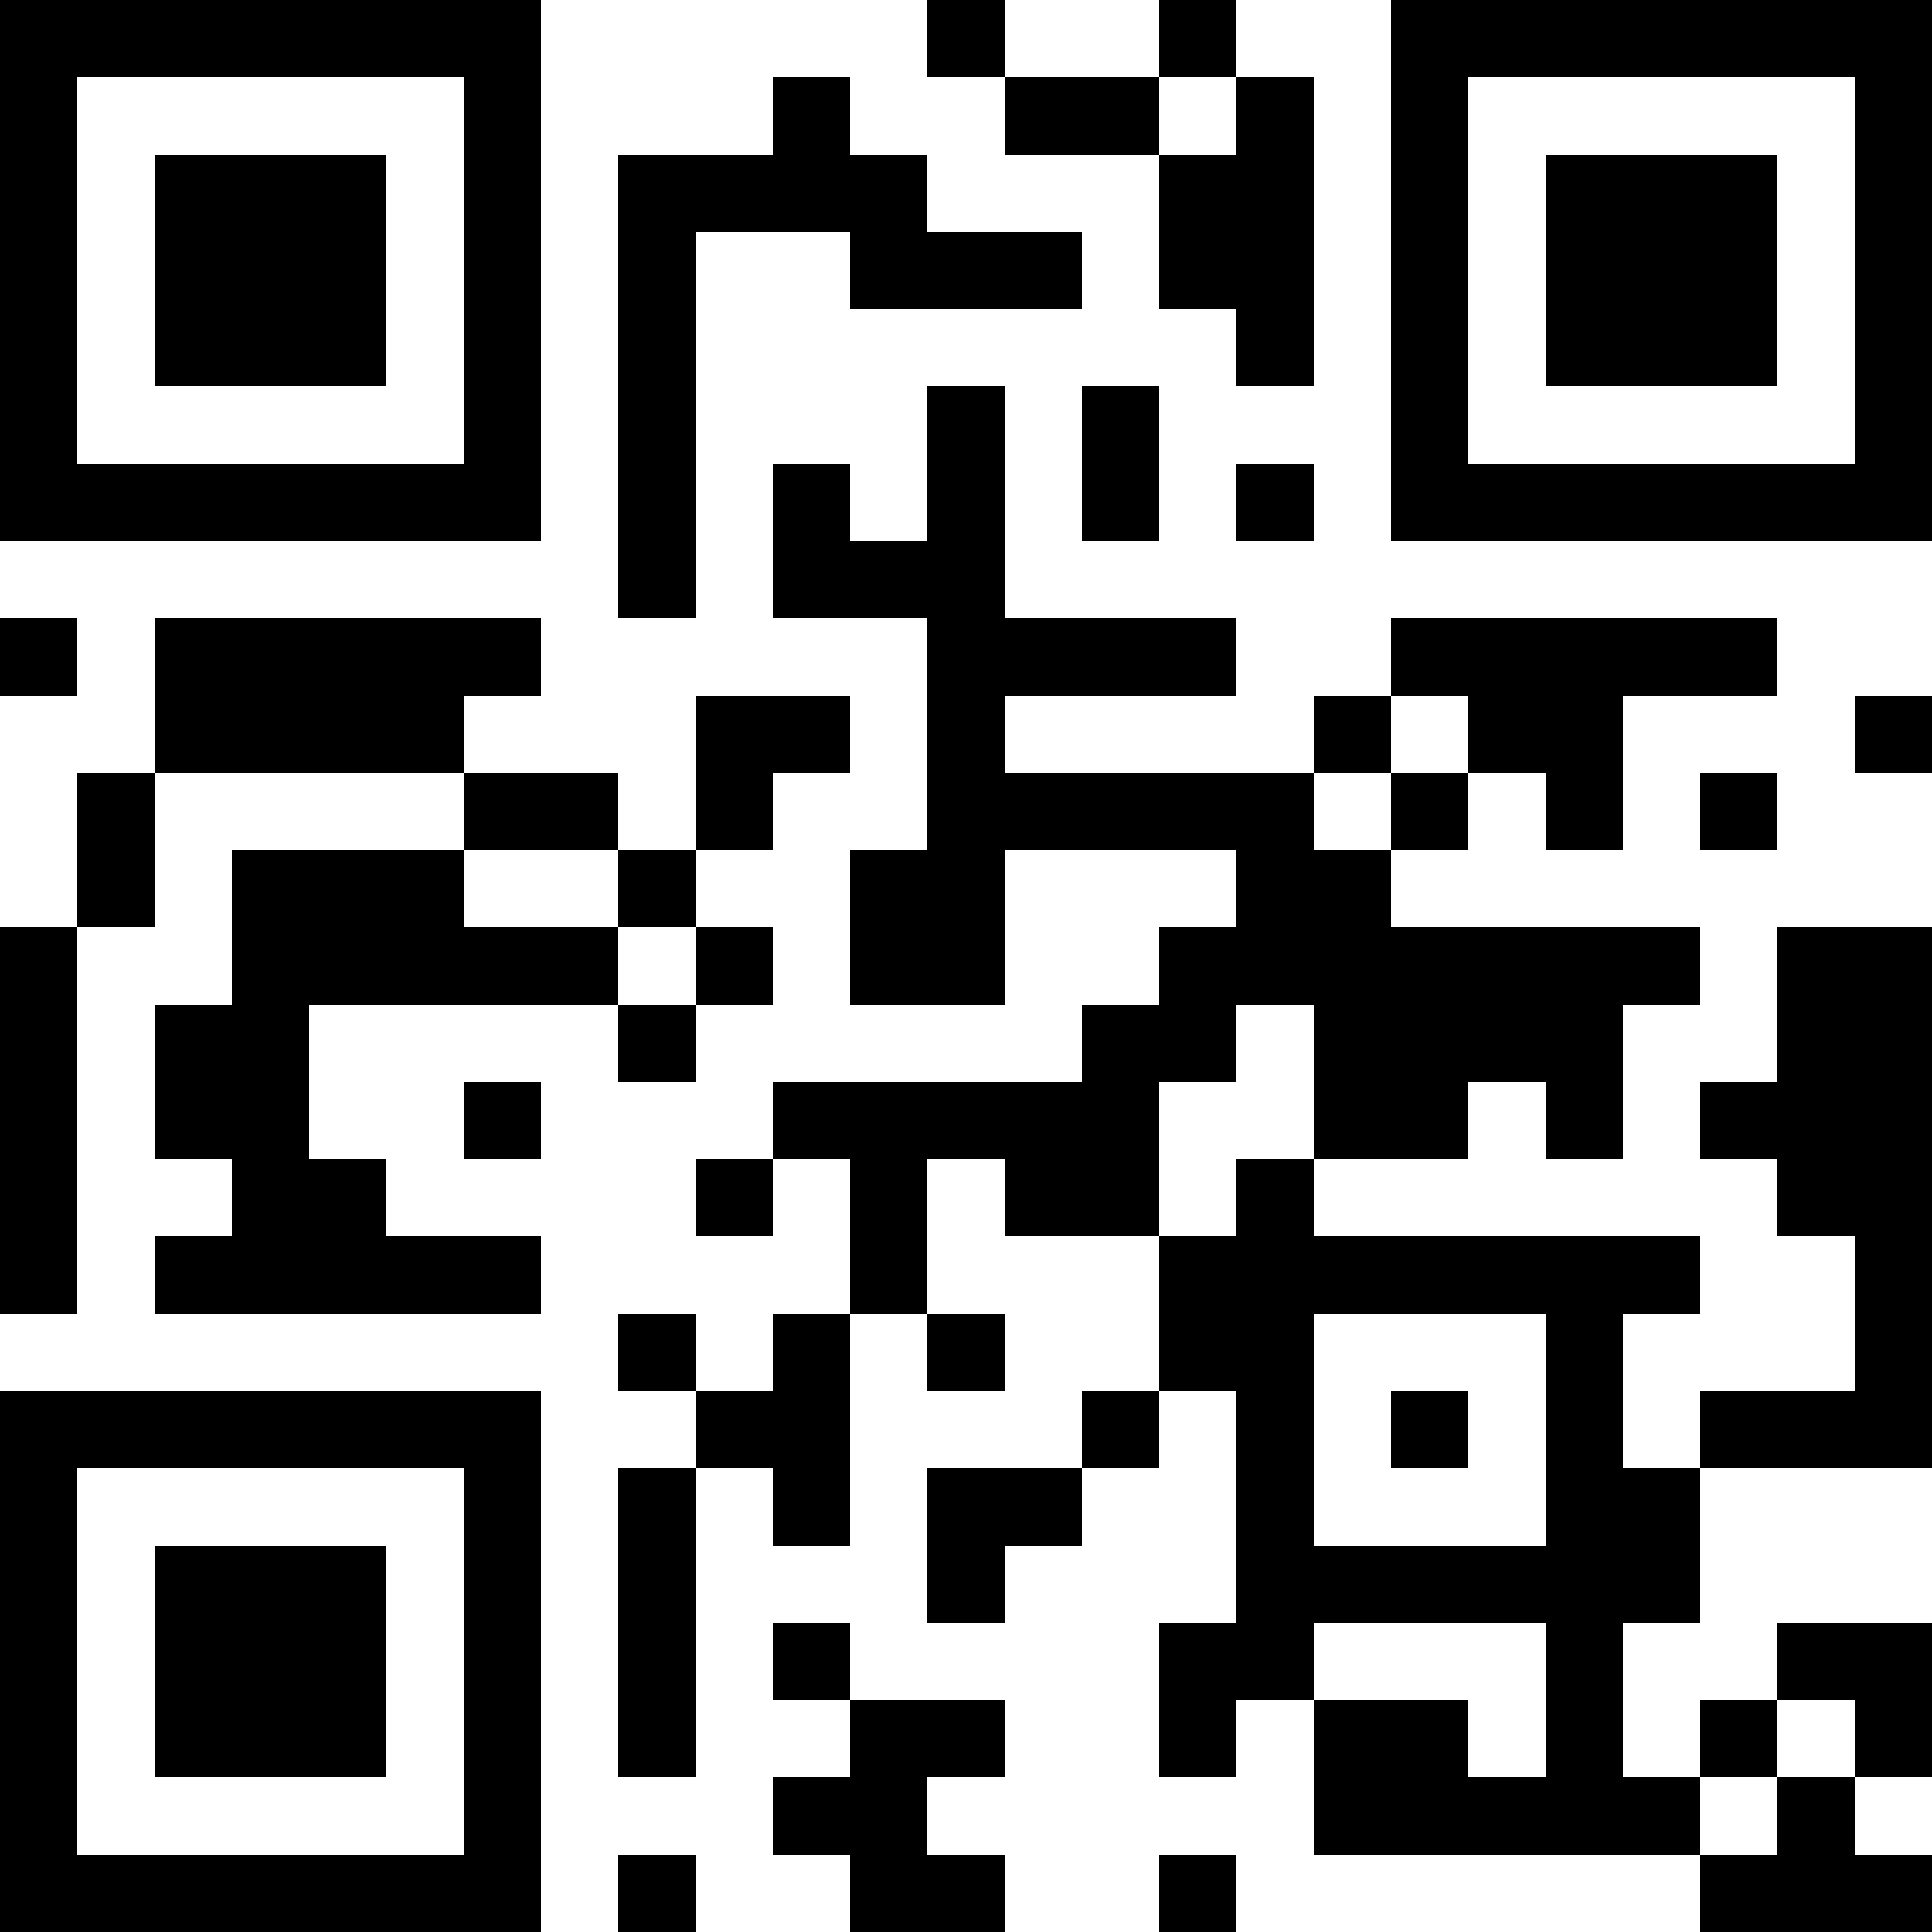 <?xml version="1.0" encoding="UTF-8"?>
<svg xmlns="http://www.w3.org/2000/svg" version="1.1" width="300" height="300" viewBox="0 0 300 300"><rect x="0" y="0" width="300" height="300" fill="#ffffff"/><g transform="scale(12)"><g transform="translate(0,0)"><path fill-rule="evenodd" d="M12 0L12 1L13 1L13 2L15 2L15 4L16 4L16 5L17 5L17 1L16 1L16 0L15 0L15 1L13 1L13 0ZM10 1L10 2L8 2L8 8L9 8L9 3L11 3L11 4L14 4L14 3L12 3L12 2L11 2L11 1ZM15 1L15 2L16 2L16 1ZM12 5L12 7L11 7L11 6L10 6L10 8L12 8L12 11L11 11L11 13L13 13L13 11L16 11L16 12L15 12L15 13L14 13L14 14L10 14L10 15L9 15L9 16L10 16L10 15L11 15L11 17L10 17L10 18L9 18L9 17L8 17L8 18L9 18L9 19L8 19L8 23L9 23L9 19L10 19L10 20L11 20L11 17L12 17L12 18L13 18L13 17L12 17L12 15L13 15L13 16L15 16L15 18L14 18L14 19L12 19L12 21L13 21L13 20L14 20L14 19L15 19L15 18L16 18L16 21L15 21L15 23L16 23L16 22L17 22L17 24L22 24L22 25L25 25L25 24L24 24L24 23L25 23L25 21L23 21L23 22L22 22L22 23L21 23L21 21L22 21L22 19L25 19L25 12L23 12L23 14L22 14L22 15L23 15L23 16L24 16L24 18L22 18L22 19L21 19L21 17L22 17L22 16L17 16L17 15L19 15L19 14L20 14L20 15L21 15L21 13L22 13L22 12L18 12L18 11L19 11L19 10L20 10L20 11L21 11L21 9L23 9L23 8L18 8L18 9L17 9L17 10L13 10L13 9L16 9L16 8L13 8L13 5ZM14 5L14 7L15 7L15 5ZM16 6L16 7L17 7L17 6ZM0 8L0 9L1 9L1 8ZM2 8L2 10L1 10L1 12L0 12L0 17L1 17L1 12L2 12L2 10L6 10L6 11L3 11L3 13L2 13L2 15L3 15L3 16L2 16L2 17L7 17L7 16L5 16L5 15L4 15L4 13L8 13L8 14L9 14L9 13L10 13L10 12L9 12L9 11L10 11L10 10L11 10L11 9L9 9L9 11L8 11L8 10L6 10L6 9L7 9L7 8ZM18 9L18 10L17 10L17 11L18 11L18 10L19 10L19 9ZM24 9L24 10L25 10L25 9ZM22 10L22 11L23 11L23 10ZM6 11L6 12L8 12L8 13L9 13L9 12L8 12L8 11ZM16 13L16 14L15 14L15 16L16 16L16 15L17 15L17 13ZM6 14L6 15L7 15L7 14ZM17 17L17 20L20 20L20 17ZM18 18L18 19L19 19L19 18ZM10 21L10 22L11 22L11 23L10 23L10 24L11 24L11 25L13 25L13 24L12 24L12 23L13 23L13 22L11 22L11 21ZM17 21L17 22L19 22L19 23L20 23L20 21ZM23 22L23 23L22 23L22 24L23 24L23 23L24 23L24 22ZM8 24L8 25L9 25L9 24ZM15 24L15 25L16 25L16 24ZM0 0L7 0L7 7L0 7ZM1 1L1 6L6 6L6 1ZM2 2L5 2L5 5L2 5ZM18 0L25 0L25 7L18 7ZM19 1L19 6L24 6L24 1ZM20 2L23 2L23 5L20 5ZM0 18L7 18L7 25L0 25ZM1 19L1 24L6 24L6 19ZM2 20L5 20L5 23L2 23Z" fill="#000000"/></g></g></svg>
